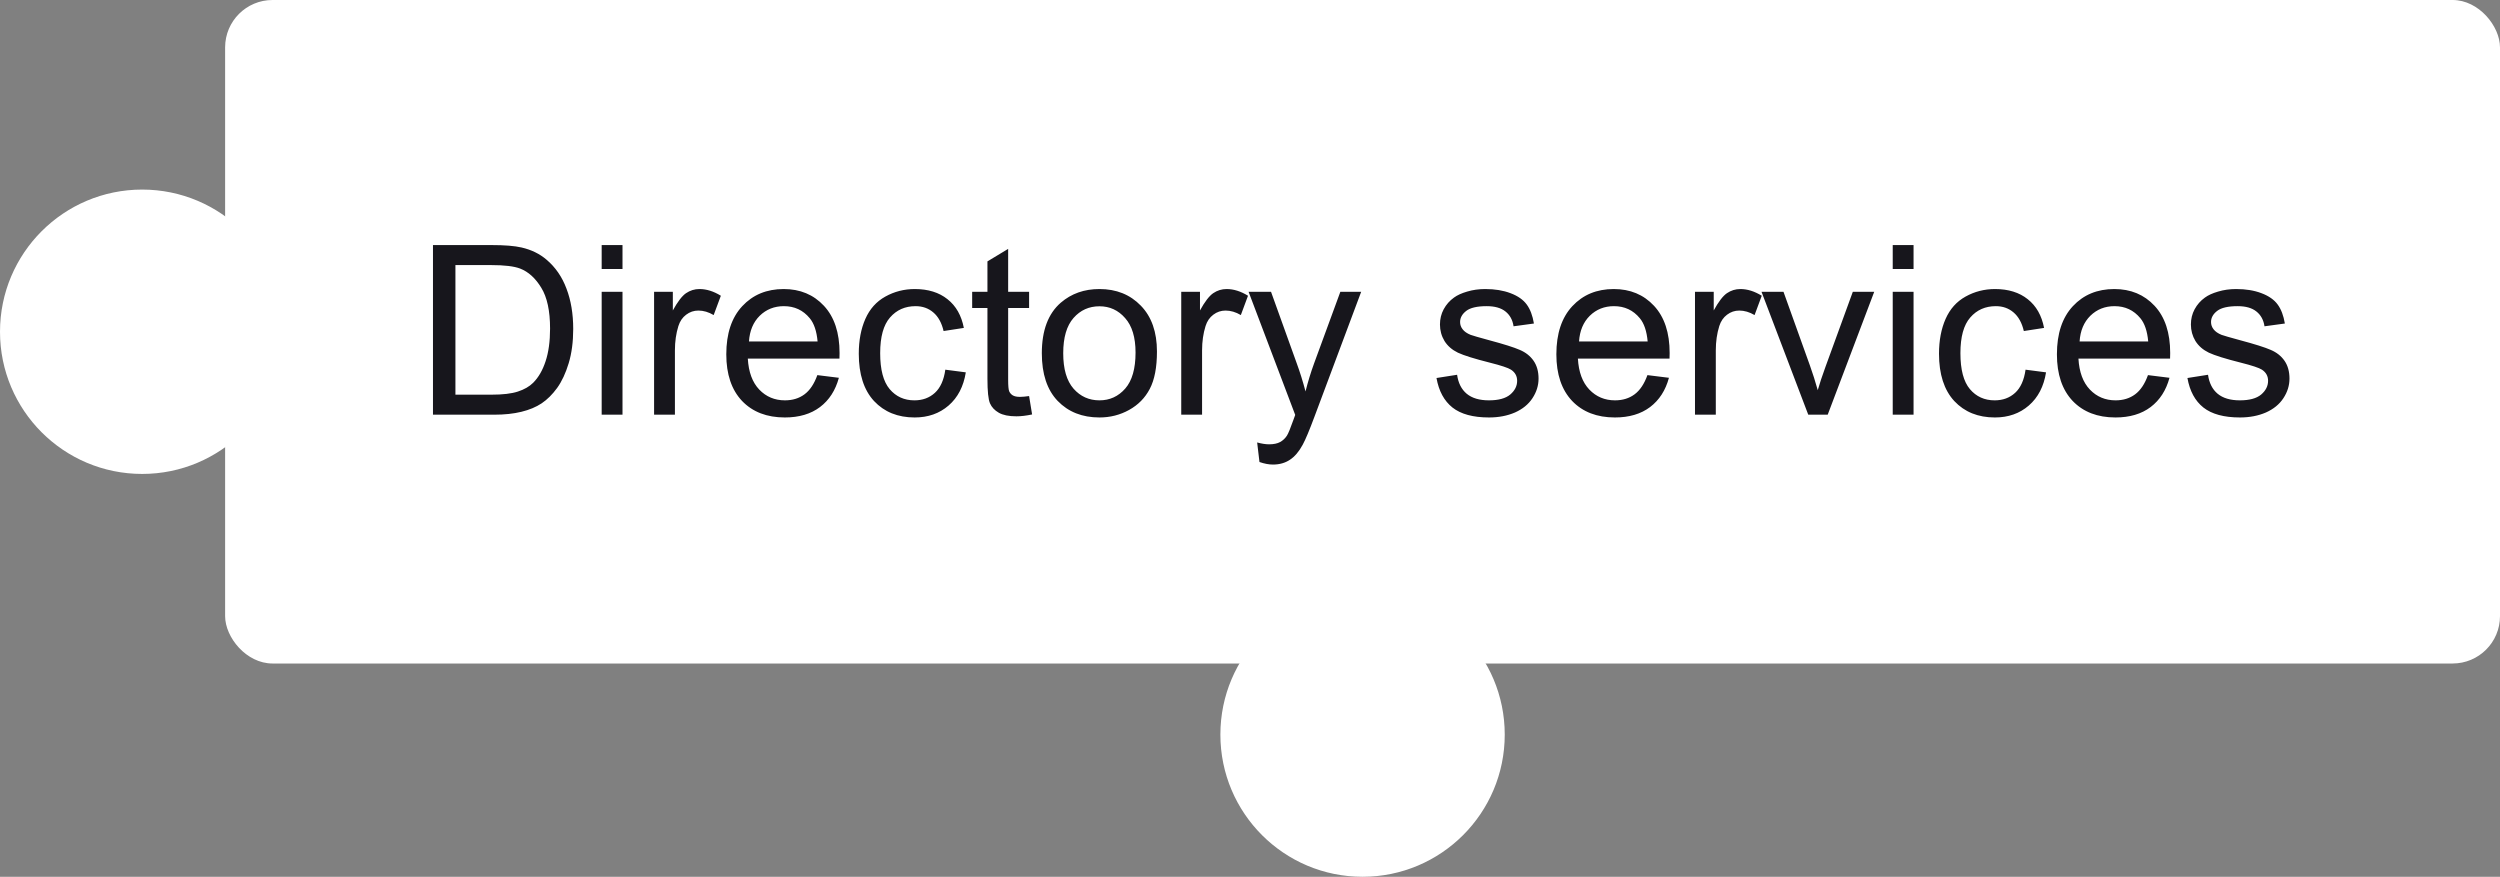 <?xml version="1.0" encoding="UTF-8"?> <svg xmlns="http://www.w3.org/2000/svg" width="211" height="74" viewBox="0 0 211 74" fill="none"><rect x="0" y="0" width="211" height="74" fill="#808080" stroke="none"/><rect x="19" width="192" height="56" rx="4" fill="white"></rect><path d="M36.543 35V20.684H41.475C42.588 20.684 43.438 20.752 44.023 20.889C44.844 21.078 45.544 21.419 46.123 21.914C46.878 22.552 47.441 23.369 47.812 24.365C48.19 25.355 48.379 26.488 48.379 27.764C48.379 28.851 48.252 29.814 47.998 30.654C47.744 31.494 47.419 32.191 47.022 32.744C46.624 33.291 46.188 33.724 45.713 34.043C45.244 34.355 44.675 34.593 44.004 34.756C43.34 34.919 42.575 35 41.709 35H36.543ZM38.438 33.31H41.494C42.438 33.31 43.177 33.223 43.711 33.047C44.251 32.871 44.681 32.624 45 32.305C45.449 31.855 45.797 31.253 46.045 30.498C46.299 29.736 46.426 28.815 46.426 27.734C46.426 26.237 46.178 25.088 45.684 24.287C45.195 23.48 44.6 22.939 43.897 22.666C43.389 22.471 42.572 22.373 41.445 22.373H38.438V33.31ZM50.781 22.705V20.684H52.539V22.705H50.781ZM50.781 35V24.629H52.539V35H50.781ZM55.205 35V24.629H56.787V26.201C57.191 25.465 57.562 24.98 57.9 24.746C58.245 24.512 58.623 24.395 59.033 24.395C59.626 24.395 60.228 24.583 60.84 24.961L60.234 26.592C59.805 26.338 59.375 26.211 58.945 26.211C58.561 26.211 58.216 26.328 57.91 26.562C57.604 26.79 57.386 27.109 57.256 27.52C57.06 28.145 56.963 28.828 56.963 29.57V35H55.205ZM68.984 31.66L70.801 31.885C70.514 32.946 69.984 33.77 69.209 34.355C68.434 34.941 67.445 35.234 66.24 35.234C64.723 35.234 63.519 34.769 62.627 33.838C61.742 32.9 61.299 31.588 61.299 29.902C61.299 28.158 61.748 26.803 62.647 25.84C63.545 24.876 64.71 24.395 66.143 24.395C67.529 24.395 68.662 24.866 69.541 25.811C70.42 26.755 70.859 28.083 70.859 29.795C70.859 29.899 70.856 30.055 70.85 30.264H63.115C63.18 31.403 63.503 32.275 64.082 32.881C64.662 33.486 65.384 33.789 66.25 33.789C66.894 33.789 67.445 33.62 67.9 33.281C68.356 32.943 68.717 32.402 68.984 31.66ZM63.213 28.818H69.004C68.926 27.946 68.704 27.292 68.34 26.855C67.78 26.178 67.054 25.84 66.162 25.84C65.355 25.84 64.674 26.11 64.121 26.65C63.574 27.191 63.272 27.913 63.213 28.818ZM79.785 31.201L81.514 31.426C81.325 32.617 80.84 33.551 80.059 34.228C79.284 34.899 78.33 35.234 77.197 35.234C75.778 35.234 74.635 34.772 73.769 33.848C72.91 32.917 72.481 31.585 72.481 29.854C72.481 28.734 72.666 27.754 73.037 26.914C73.408 26.074 73.971 25.446 74.727 25.029C75.488 24.606 76.315 24.395 77.207 24.395C78.333 24.395 79.255 24.681 79.971 25.254C80.687 25.82 81.146 26.628 81.348 27.676L79.639 27.939C79.476 27.243 79.186 26.719 78.769 26.367C78.359 26.016 77.861 25.84 77.275 25.84C76.39 25.84 75.671 26.159 75.117 26.797C74.564 27.428 74.287 28.431 74.287 29.805C74.287 31.198 74.554 32.21 75.088 32.842C75.622 33.473 76.318 33.789 77.178 33.789C77.868 33.789 78.444 33.578 78.906 33.154C79.368 32.731 79.662 32.08 79.785 31.201ZM86.856 33.428L87.109 34.98C86.615 35.085 86.172 35.137 85.781 35.137C85.143 35.137 84.648 35.036 84.297 34.834C83.945 34.632 83.698 34.368 83.555 34.043C83.412 33.711 83.34 33.018 83.34 31.963V25.996H82.051V24.629H83.34V22.061L85.088 21.006V24.629H86.856V25.996H85.088V32.06C85.088 32.562 85.117 32.884 85.176 33.027C85.241 33.171 85.342 33.285 85.478 33.369C85.622 33.454 85.824 33.496 86.084 33.496C86.279 33.496 86.537 33.473 86.856 33.428ZM87.93 29.814C87.93 27.894 88.463 26.471 89.531 25.547C90.423 24.779 91.51 24.395 92.793 24.395C94.219 24.395 95.384 24.863 96.289 25.801C97.194 26.732 97.647 28.021 97.647 29.668C97.647 31.003 97.445 32.054 97.041 32.822C96.644 33.584 96.061 34.176 95.293 34.6C94.531 35.023 93.698 35.234 92.793 35.234C91.341 35.234 90.166 34.769 89.268 33.838C88.376 32.907 87.93 31.566 87.93 29.814ZM89.736 29.814C89.736 31.143 90.026 32.139 90.606 32.803C91.185 33.46 91.914 33.789 92.793 33.789C93.665 33.789 94.391 33.457 94.971 32.793C95.55 32.129 95.84 31.116 95.84 29.756C95.84 28.473 95.547 27.503 94.961 26.846C94.382 26.182 93.659 25.85 92.793 25.85C91.914 25.85 91.185 26.178 90.606 26.836C90.026 27.494 89.736 28.486 89.736 29.814ZM99.697 35V24.629H101.279V26.201C101.683 25.465 102.054 24.98 102.393 24.746C102.738 24.512 103.115 24.395 103.525 24.395C104.118 24.395 104.72 24.583 105.332 24.961L104.727 26.592C104.297 26.338 103.867 26.211 103.438 26.211C103.053 26.211 102.708 26.328 102.402 26.562C102.096 26.79 101.878 27.109 101.748 27.52C101.553 28.145 101.455 28.828 101.455 29.57V35H99.697ZM106.299 38.994L106.104 37.344C106.488 37.448 106.823 37.5 107.109 37.5C107.5 37.5 107.812 37.435 108.047 37.305C108.281 37.175 108.473 36.992 108.623 36.758C108.734 36.582 108.913 36.146 109.16 35.449C109.193 35.352 109.245 35.208 109.316 35.02L105.381 24.629H107.275L109.434 30.635C109.714 31.396 109.964 32.197 110.186 33.037C110.387 32.23 110.628 31.442 110.908 30.674L113.125 24.629H114.883L110.938 35.176C110.514 36.315 110.186 37.1 109.951 37.529C109.639 38.109 109.281 38.532 108.877 38.799C108.473 39.072 107.992 39.209 107.432 39.209C107.093 39.209 106.715 39.137 106.299 38.994ZM121.24 31.904L122.979 31.631C123.076 32.328 123.346 32.861 123.789 33.232C124.238 33.603 124.863 33.789 125.664 33.789C126.471 33.789 127.07 33.626 127.461 33.301C127.852 32.969 128.047 32.581 128.047 32.139C128.047 31.741 127.874 31.429 127.529 31.201C127.288 31.045 126.689 30.846 125.732 30.605C124.443 30.28 123.548 30 123.047 29.766C122.552 29.525 122.174 29.196 121.914 28.779C121.66 28.356 121.533 27.891 121.533 27.383C121.533 26.921 121.637 26.494 121.846 26.104C122.061 25.706 122.35 25.378 122.715 25.117C122.988 24.915 123.359 24.746 123.828 24.609C124.303 24.466 124.811 24.395 125.352 24.395C126.165 24.395 126.878 24.512 127.49 24.746C128.109 24.98 128.564 25.299 128.857 25.703C129.15 26.1 129.352 26.634 129.463 27.305L127.744 27.539C127.666 27.005 127.438 26.588 127.061 26.289C126.689 25.99 126.162 25.84 125.479 25.84C124.671 25.84 124.095 25.973 123.75 26.24C123.405 26.507 123.232 26.82 123.232 27.178C123.232 27.406 123.304 27.611 123.447 27.793C123.59 27.982 123.815 28.138 124.121 28.262C124.297 28.327 124.814 28.477 125.674 28.711C126.917 29.043 127.783 29.316 128.271 29.531C128.766 29.74 129.154 30.046 129.434 30.449C129.714 30.853 129.854 31.354 129.854 31.953C129.854 32.539 129.681 33.092 129.336 33.613C128.997 34.128 128.506 34.528 127.861 34.815C127.217 35.094 126.488 35.234 125.674 35.234C124.326 35.234 123.298 34.954 122.588 34.395C121.885 33.835 121.436 33.005 121.24 31.904ZM139.043 31.66L140.859 31.885C140.573 32.946 140.042 33.77 139.268 34.355C138.493 34.941 137.503 35.234 136.299 35.234C134.782 35.234 133.577 34.769 132.686 33.838C131.8 32.9 131.357 31.588 131.357 29.902C131.357 28.158 131.807 26.803 132.705 25.84C133.604 24.876 134.769 24.395 136.201 24.395C137.588 24.395 138.721 24.866 139.6 25.811C140.479 26.755 140.918 28.083 140.918 29.795C140.918 29.899 140.915 30.055 140.908 30.264H133.174C133.239 31.403 133.561 32.275 134.141 32.881C134.72 33.486 135.443 33.789 136.309 33.789C136.953 33.789 137.503 33.62 137.959 33.281C138.415 32.943 138.776 32.402 139.043 31.66ZM133.271 28.818H139.062C138.984 27.946 138.763 27.292 138.398 26.855C137.839 26.178 137.113 25.84 136.221 25.84C135.413 25.84 134.733 26.11 134.18 26.65C133.633 27.191 133.33 27.913 133.271 28.818ZM143.057 35V24.629H144.639V26.201C145.042 25.465 145.413 24.98 145.752 24.746C146.097 24.512 146.475 24.395 146.885 24.395C147.477 24.395 148.079 24.583 148.691 24.961L148.086 26.592C147.656 26.338 147.227 26.211 146.797 26.211C146.413 26.211 146.068 26.328 145.762 26.562C145.456 26.79 145.238 27.109 145.107 27.52C144.912 28.145 144.814 28.828 144.814 29.57V35H143.057ZM152.617 35L148.672 24.629H150.527L152.754 30.84C152.995 31.51 153.216 32.207 153.418 32.93C153.574 32.383 153.792 31.725 154.072 30.957L156.377 24.629H158.184L154.258 35H152.617ZM159.746 22.705V20.684H161.504V22.705H159.746ZM159.746 35V24.629H161.504V35H159.746ZM170.957 31.201L172.686 31.426C172.497 32.617 172.012 33.551 171.23 34.228C170.456 34.899 169.502 35.234 168.369 35.234C166.95 35.234 165.807 34.772 164.941 33.848C164.082 32.917 163.652 31.585 163.652 29.854C163.652 28.734 163.838 27.754 164.209 26.914C164.58 26.074 165.143 25.446 165.898 25.029C166.66 24.606 167.487 24.395 168.379 24.395C169.505 24.395 170.426 24.681 171.143 25.254C171.859 25.82 172.318 26.628 172.52 27.676L170.811 27.939C170.648 27.243 170.358 26.719 169.941 26.367C169.531 26.016 169.033 25.84 168.447 25.84C167.562 25.84 166.842 26.159 166.289 26.797C165.736 27.428 165.459 28.431 165.459 29.805C165.459 31.198 165.726 32.21 166.26 32.842C166.794 33.473 167.49 33.789 168.35 33.789C169.04 33.789 169.616 33.578 170.078 33.154C170.54 32.731 170.833 32.08 170.957 31.201ZM181.289 31.66L183.105 31.885C182.819 32.946 182.288 33.77 181.514 34.355C180.739 34.941 179.749 35.234 178.545 35.234C177.028 35.234 175.824 34.769 174.932 33.838C174.046 32.9 173.604 31.588 173.604 29.902C173.604 28.158 174.053 26.803 174.951 25.84C175.85 24.876 177.015 24.395 178.447 24.395C179.834 24.395 180.967 24.866 181.846 25.811C182.725 26.755 183.164 28.083 183.164 29.795C183.164 29.899 183.161 30.055 183.154 30.264H175.42C175.485 31.403 175.807 32.275 176.387 32.881C176.966 33.486 177.689 33.789 178.555 33.789C179.199 33.789 179.749 33.62 180.205 33.281C180.661 32.943 181.022 32.402 181.289 31.66ZM175.518 28.818H181.309C181.23 27.946 181.009 27.292 180.645 26.855C180.085 26.178 179.359 25.84 178.467 25.84C177.66 25.84 176.979 26.11 176.426 26.65C175.879 27.191 175.576 27.913 175.518 28.818ZM184.619 31.904L186.357 31.631C186.455 32.328 186.725 32.861 187.168 33.232C187.617 33.603 188.242 33.789 189.043 33.789C189.85 33.789 190.449 33.626 190.84 33.301C191.23 32.969 191.426 32.581 191.426 32.139C191.426 31.741 191.253 31.429 190.908 31.201C190.667 31.045 190.068 30.846 189.111 30.605C187.822 30.28 186.927 30 186.426 29.766C185.931 29.525 185.553 29.196 185.293 28.779C185.039 28.356 184.912 27.891 184.912 27.383C184.912 26.921 185.016 26.494 185.225 26.104C185.439 25.706 185.729 25.378 186.094 25.117C186.367 24.915 186.738 24.746 187.207 24.609C187.682 24.466 188.19 24.395 188.73 24.395C189.544 24.395 190.257 24.512 190.869 24.746C191.488 24.98 191.943 25.299 192.236 25.703C192.529 26.1 192.731 26.634 192.842 27.305L191.123 27.539C191.045 27.005 190.817 26.588 190.439 26.289C190.068 25.99 189.541 25.84 188.857 25.84C188.05 25.84 187.474 25.973 187.129 26.24C186.784 26.507 186.611 26.82 186.611 27.178C186.611 27.406 186.683 27.611 186.826 27.793C186.969 27.982 187.194 28.138 187.5 28.262C187.676 28.327 188.193 28.477 189.053 28.711C190.296 29.043 191.162 29.316 191.65 29.531C192.145 29.74 192.533 30.046 192.812 30.449C193.092 30.853 193.232 31.354 193.232 31.953C193.232 32.539 193.06 33.092 192.715 33.613C192.376 34.128 191.885 34.528 191.24 34.815C190.596 35.094 189.867 35.234 189.053 35.234C187.705 35.234 186.676 34.954 185.967 34.395C185.264 33.835 184.814 33.005 184.619 31.904Z" fill="#17161C"></path><circle cx="12" cy="28" r="12" fill="white"></circle><circle cx="115" cy="62" r="12" fill="white"></circle></svg> 